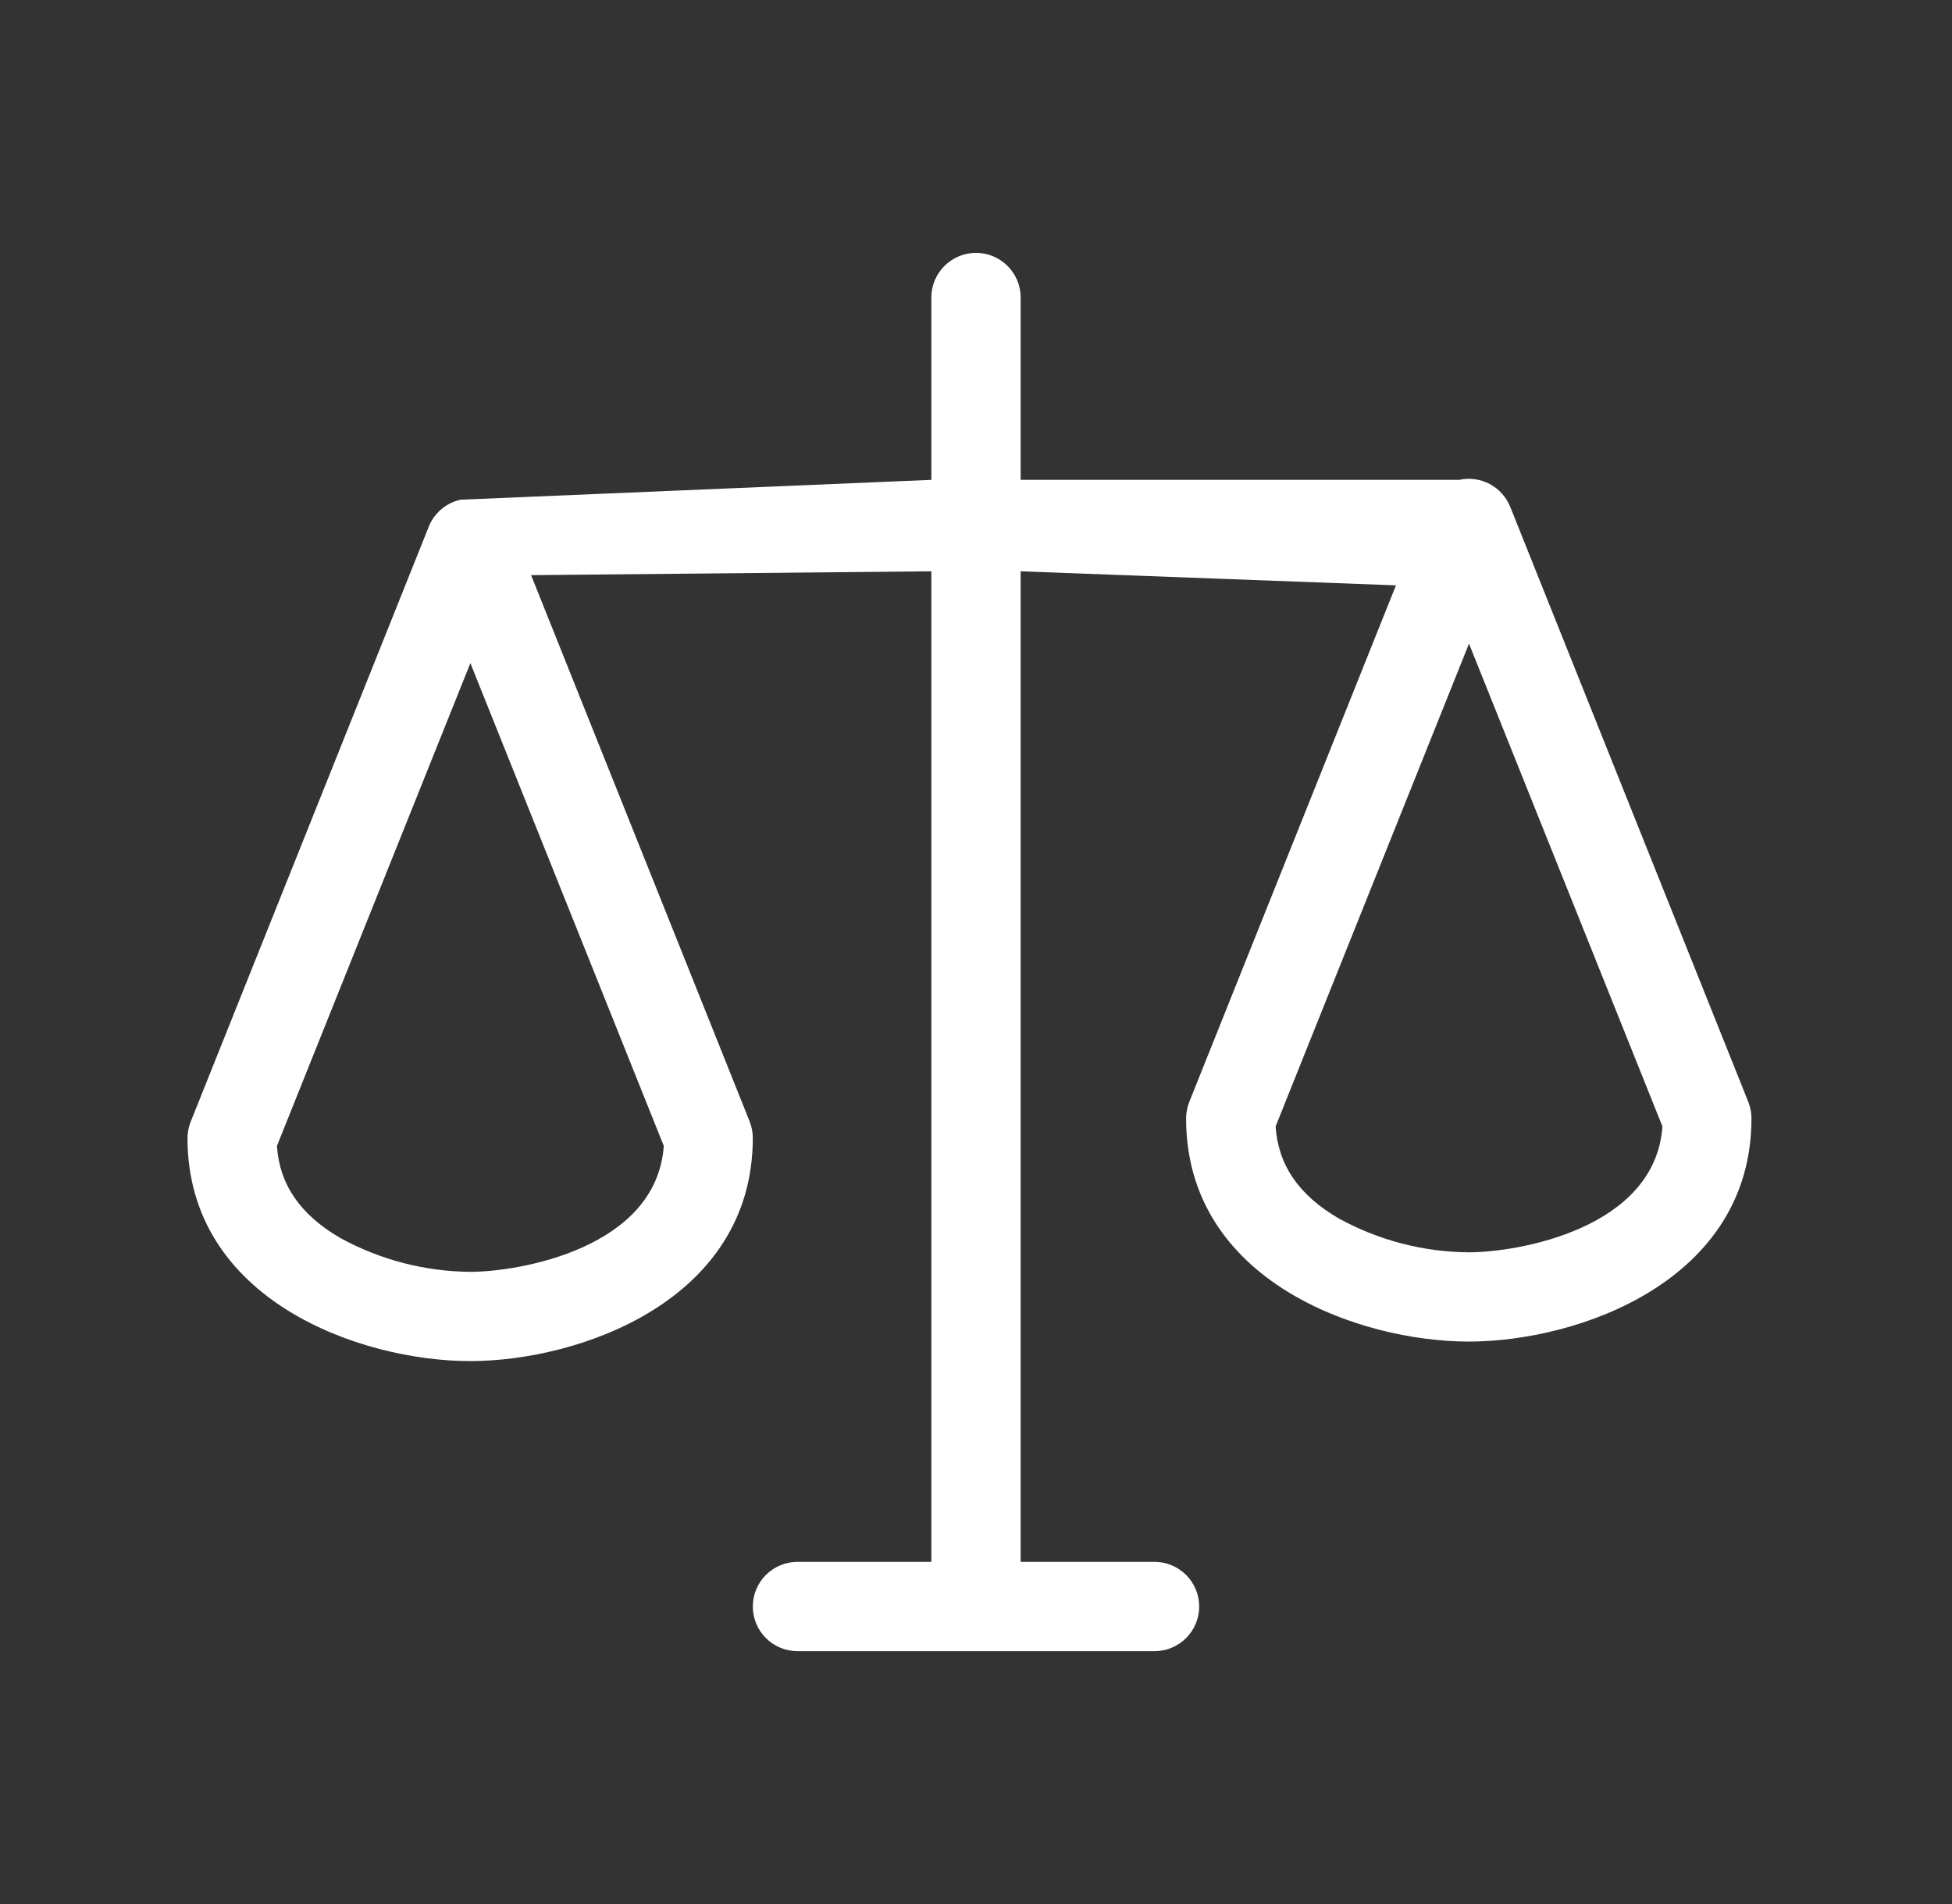 <svg width="41" height="40" viewBox="0 0 41 40" fill="none" xmlns="http://www.w3.org/2000/svg">
<rect x="0" y="0" width="41" height="40" fill="#333333" stroke="none"/>
<path d="M36.721 23.148L31.721 10.648C31.638 10.442 31.485 10.272 31.289 10.168C31.093 10.064 30.866 10.034 30.649 10.081H21.438V6.25C21.438 6.001 21.339 5.763 21.163 5.587C20.987 5.411 20.749 5.312 20.5 5.312C20.251 5.312 20.013 5.411 19.837 5.587C19.661 5.763 19.562 6.001 19.562 6.25V10.081L9.672 10.498C9.523 10.531 9.384 10.601 9.268 10.699C9.152 10.798 9.061 10.924 9.005 11.066L4.005 23.566C3.962 23.674 3.939 23.79 3.938 23.906C3.938 27.322 7.58 28.594 9.875 28.594C12.17 28.594 15.812 27.322 15.812 23.906C15.812 23.787 15.789 23.669 15.745 23.558L11.155 12.083L19.562 12.002V32.812H16.75C16.501 32.812 16.263 32.911 16.087 33.087C15.911 33.263 15.812 33.501 15.812 33.75C15.812 33.999 15.911 34.237 16.087 34.413C16.263 34.589 16.501 34.688 16.75 34.688H24.25C24.499 34.688 24.737 34.589 24.913 34.413C25.089 34.237 25.188 33.999 25.188 33.75C25.188 33.501 25.089 33.263 24.913 33.087C24.737 32.911 24.499 32.812 24.25 32.812H21.438V12.002L29.321 12.297L24.98 23.148C24.936 23.259 24.913 23.378 24.913 23.497C24.913 26.913 28.555 28.184 30.85 28.184C33.146 28.184 36.788 26.913 36.788 23.497C36.788 23.378 36.765 23.259 36.721 23.148ZM9.875 26.719C8.92 26.711 7.981 26.466 7.144 26.006C6.305 25.517 5.87 24.884 5.817 24.073L9.88 13.931L13.942 24.073C13.791 26.227 10.903 26.719 9.875 26.719ZM30.85 26.309C29.895 26.302 28.956 26.057 28.119 25.597C27.28 25.108 26.846 24.475 26.793 23.664L30.855 13.522L34.918 23.664C34.766 25.817 31.879 26.309 30.85 26.309Z" fill="white"/>
</svg>
